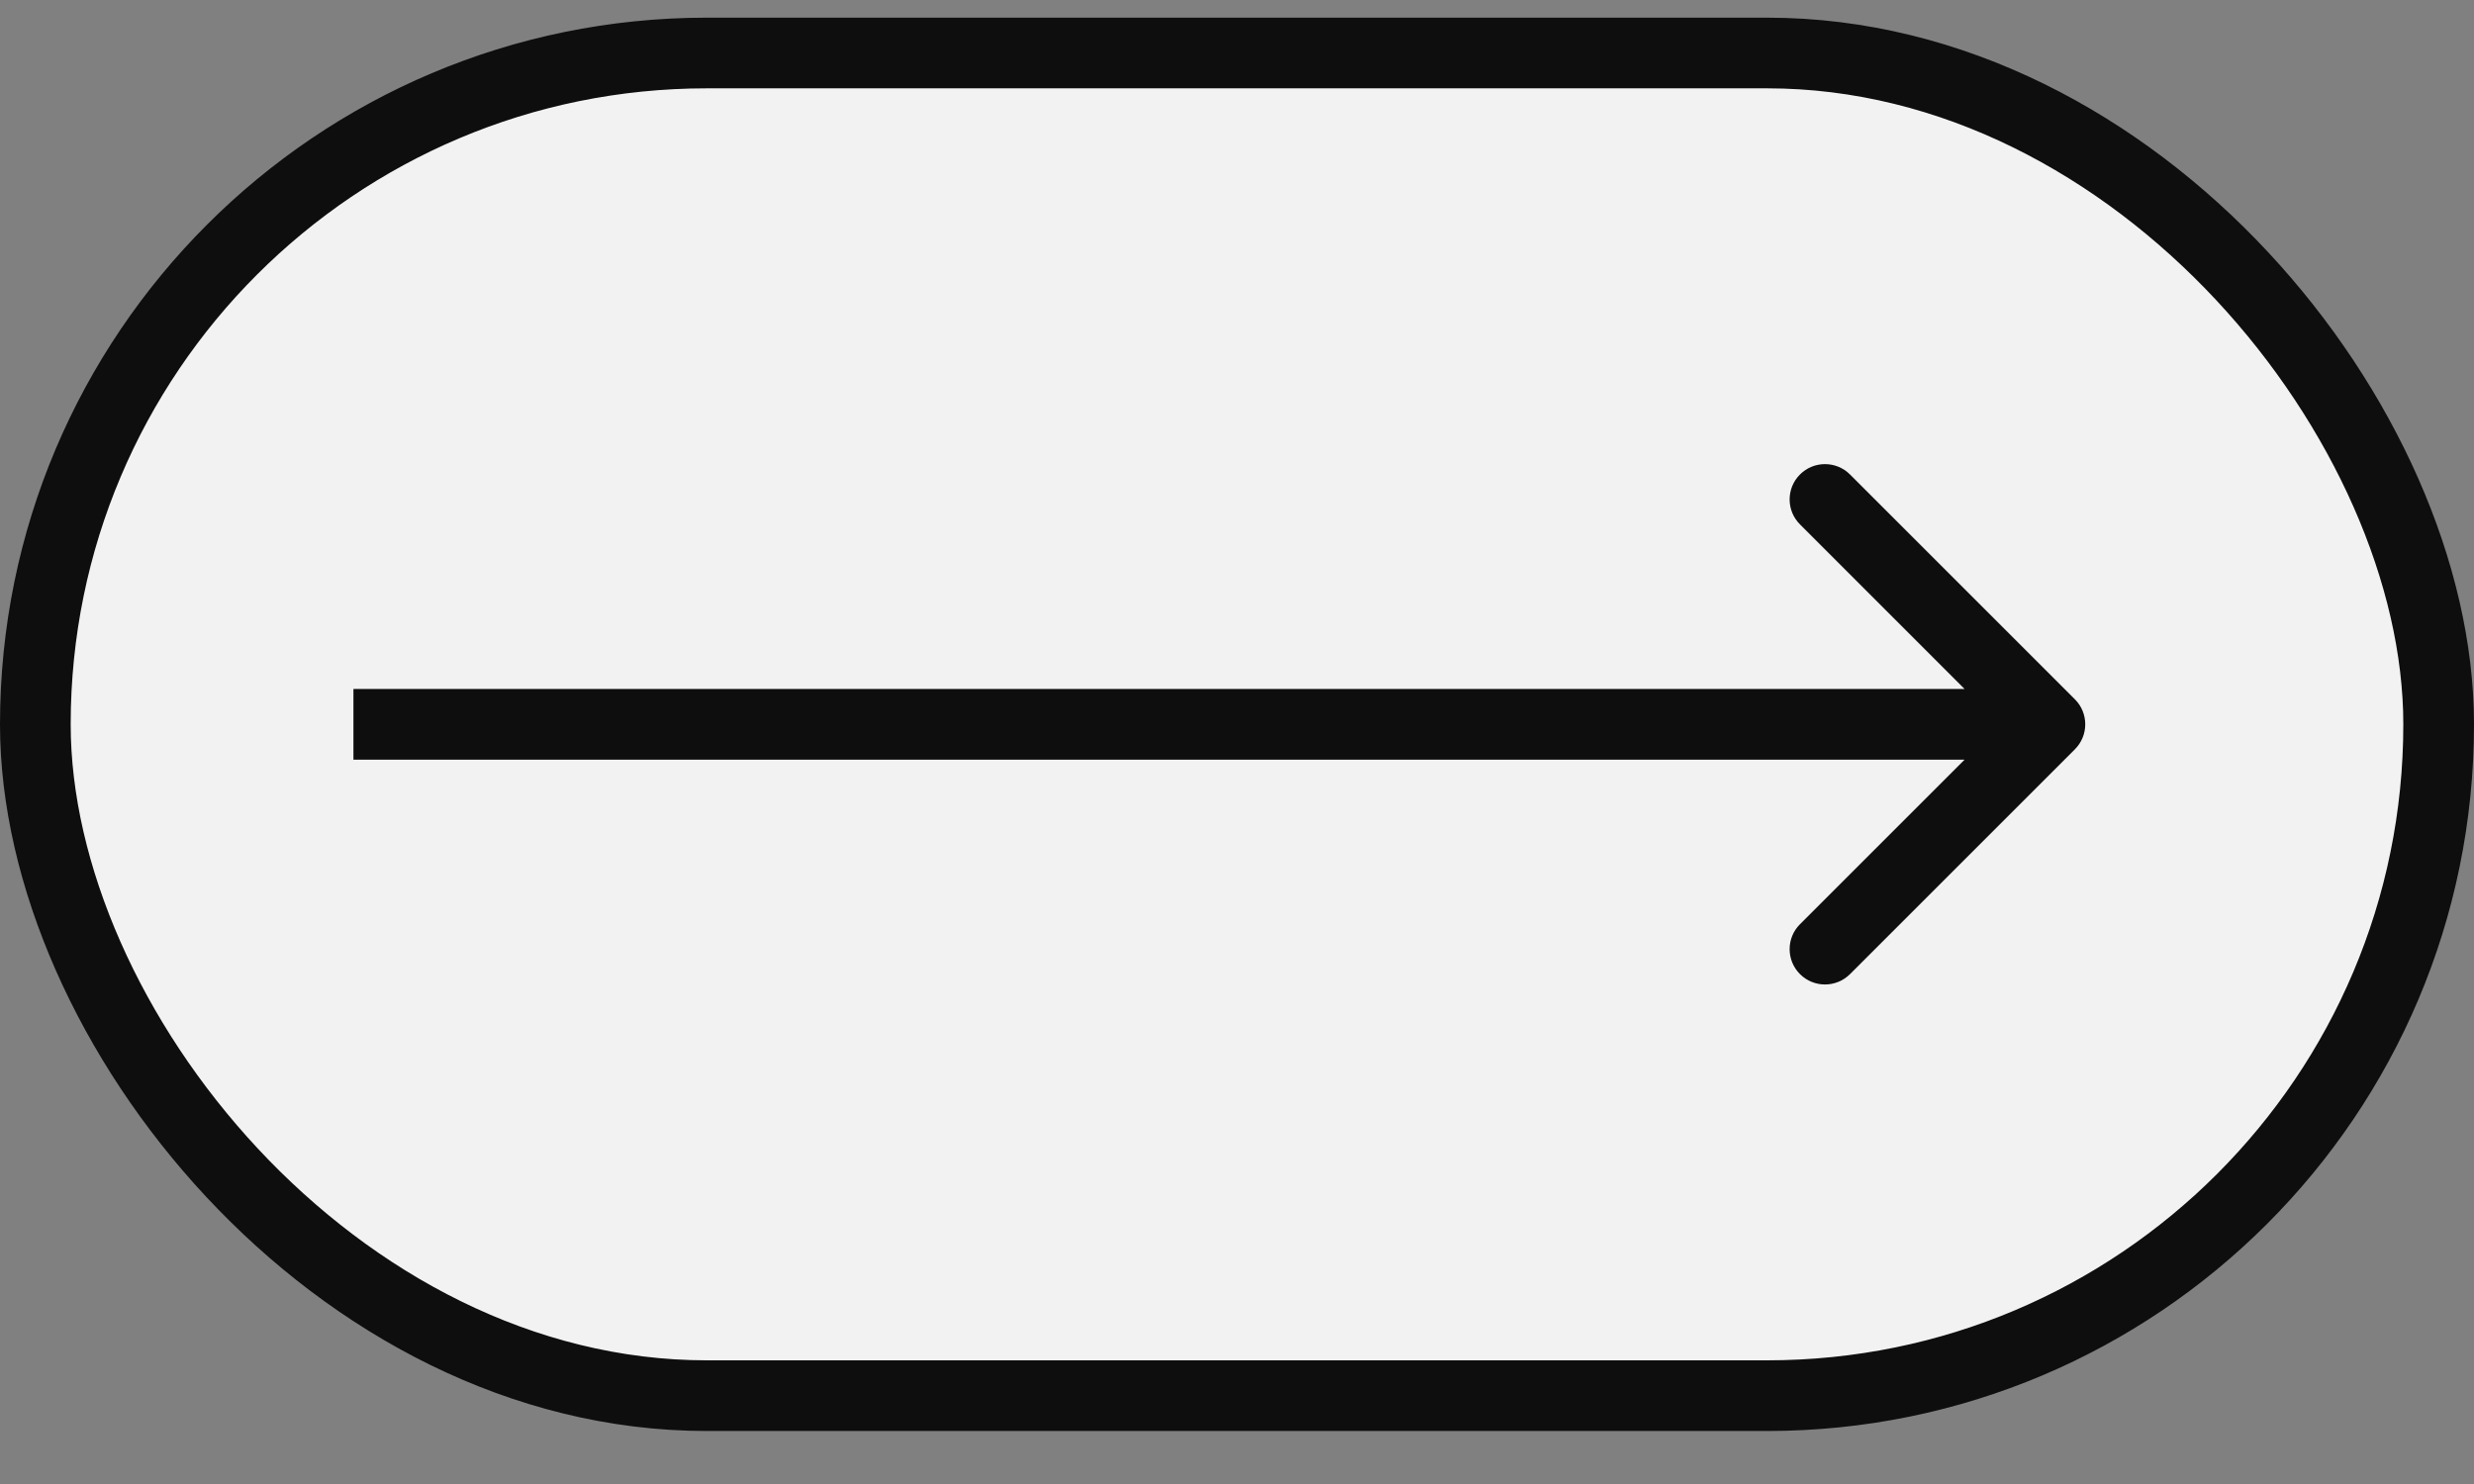 <?xml version="1.0" encoding="UTF-8"?> <svg xmlns="http://www.w3.org/2000/svg" width="35" height="21" viewBox="0 0 35 21" fill="none"><rect x="0" y="0" width="35" height="21" fill="#808080" stroke="none"/> <rect x="0.5" y="0.75" width="34" height="19" rx="9.5" fill="#F2F2F2"></rect> <rect x="0.5" y="0.75" width="34" height="19" rx="9.5" stroke="#0E0E0E"></rect> <path d="M29.354 10.603C29.549 10.408 29.549 10.091 29.354 9.896L26.172 6.714C25.976 6.519 25.66 6.519 25.465 6.714C25.269 6.909 25.269 7.226 25.465 7.421L28.293 10.25L25.465 13.078C25.269 13.273 25.269 13.59 25.465 13.785C25.66 13.98 25.976 13.98 26.172 13.785L29.354 10.603ZM5 10.75H29V9.75H5V10.75Z" fill="#0E0E0E"></path> </svg> 
